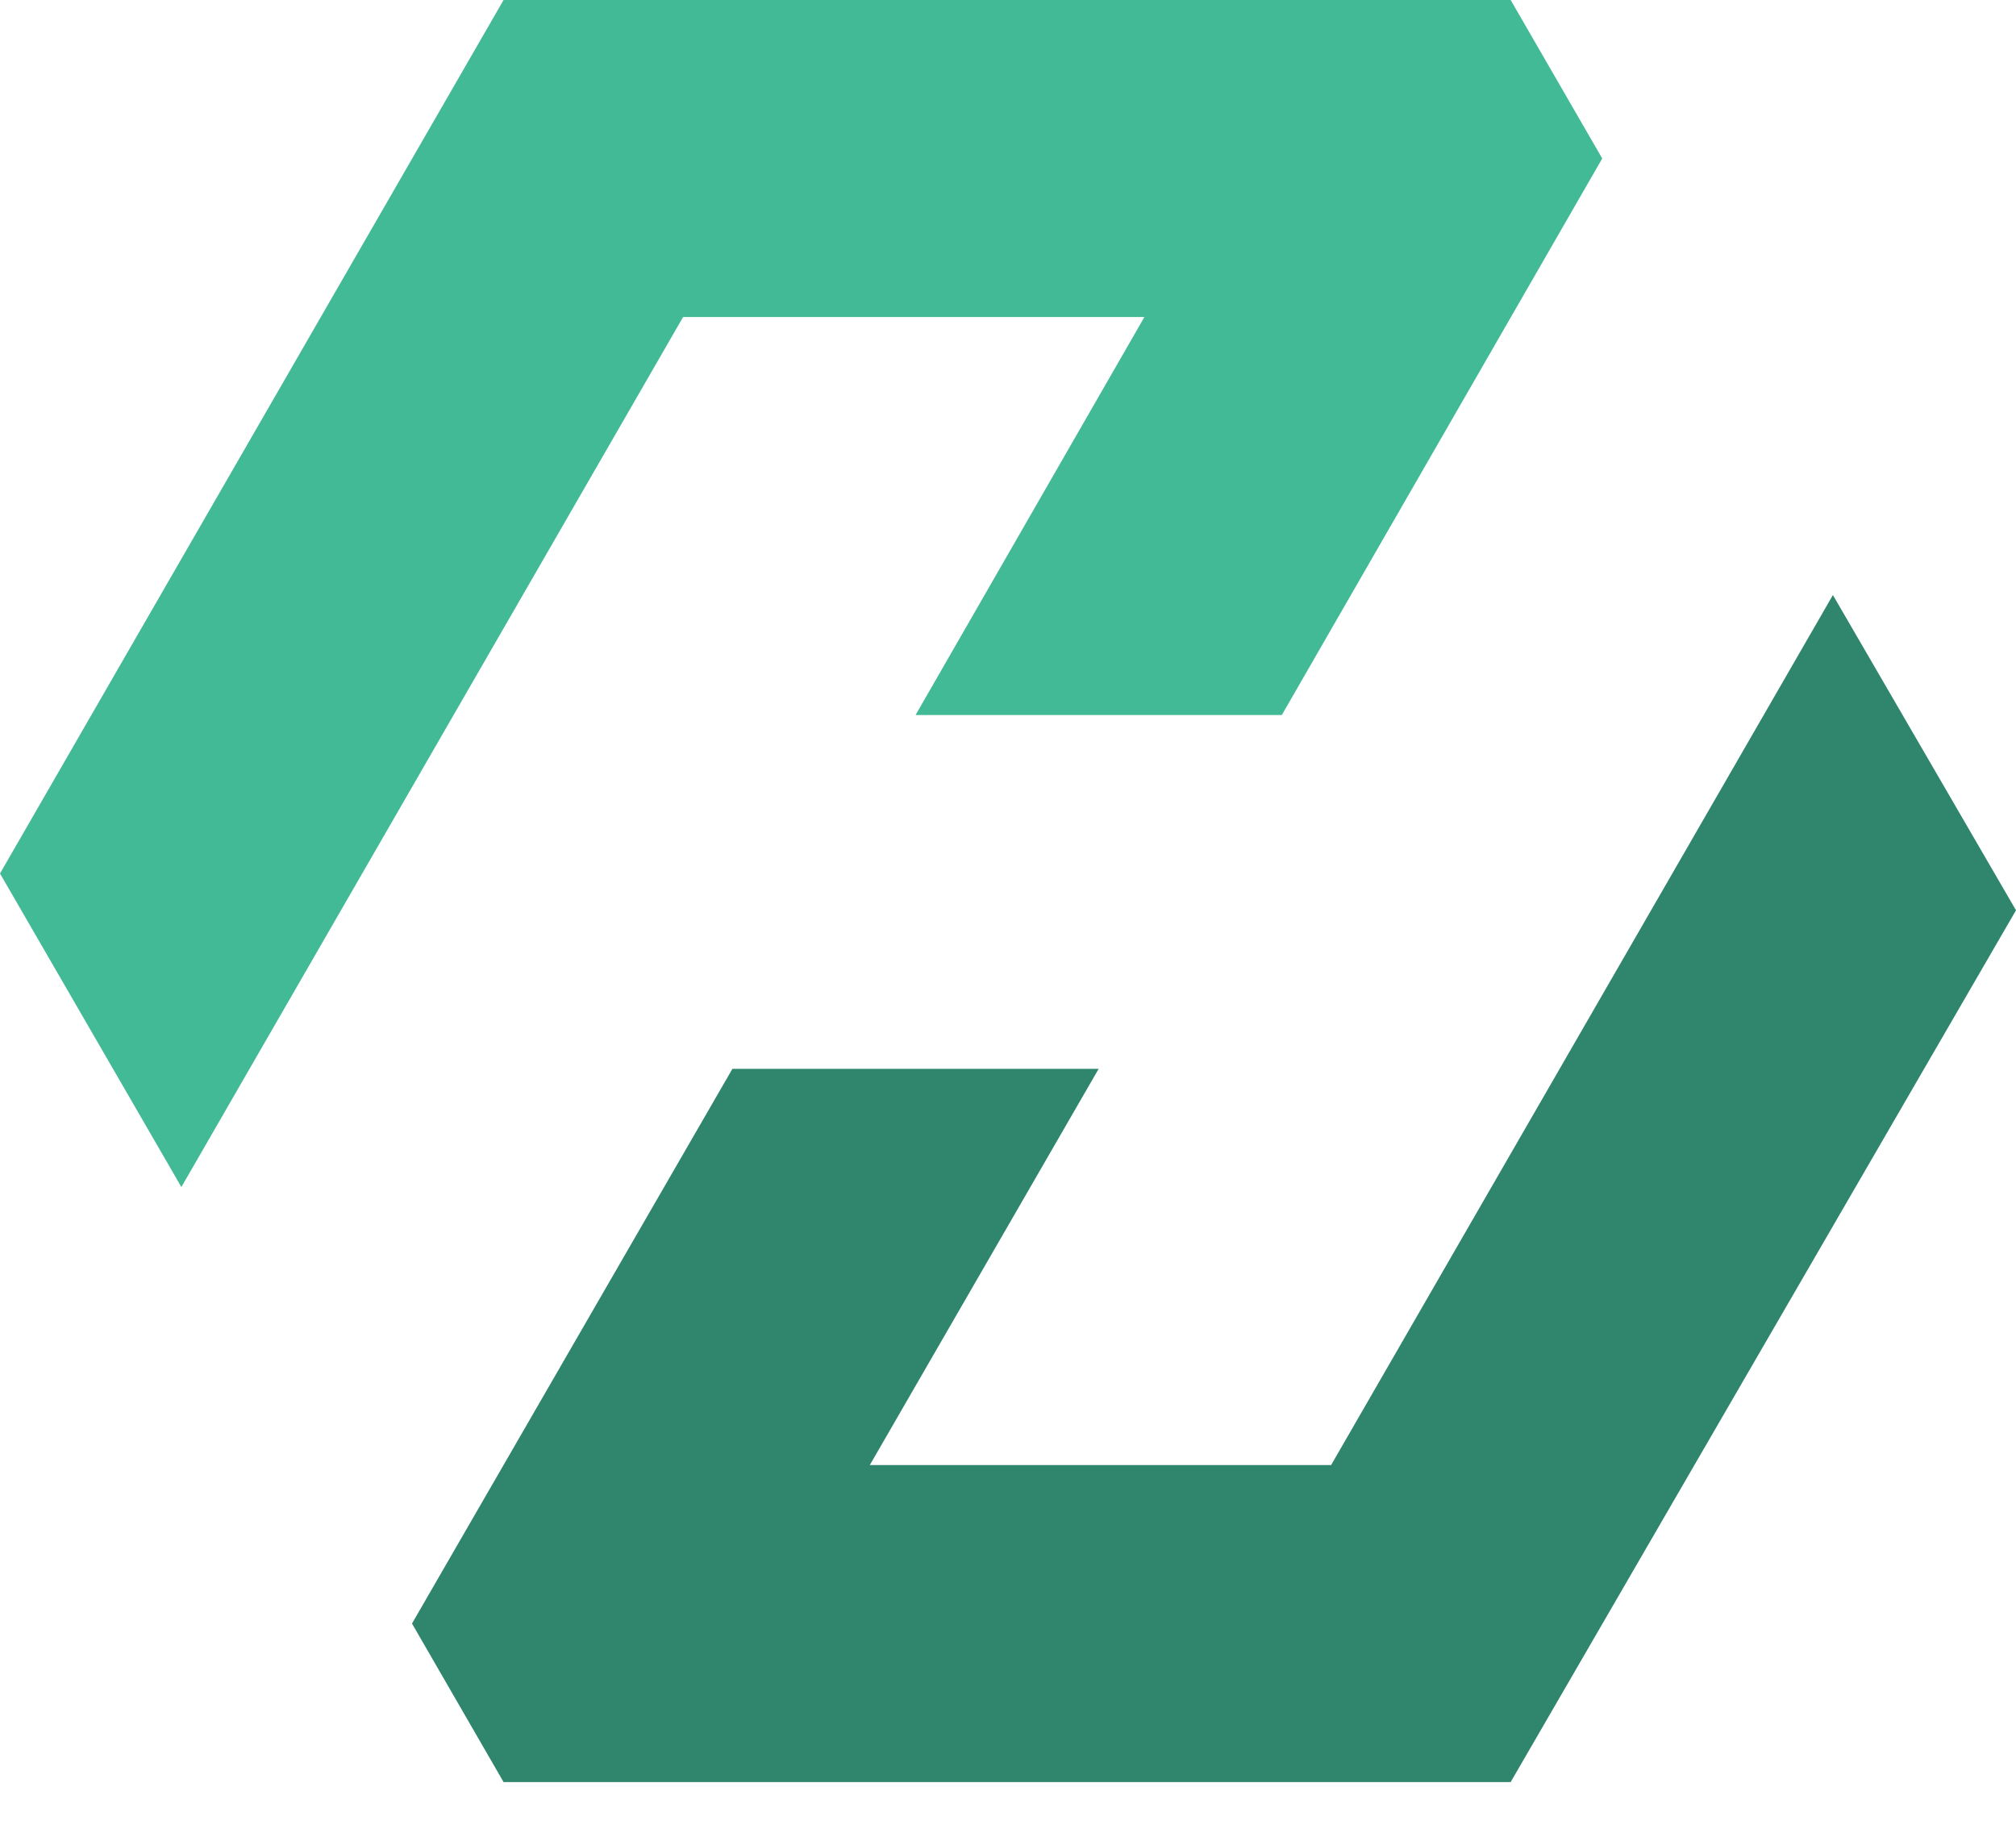<svg width="33" height="30" viewBox="0 0 33 30" fill="none" xmlns="http://www.w3.org/2000/svg">
<path d="M2.969 19.43L11.182 5.189H18.733L14.987 11.704H20.982L26.227 2.594L24.728 0H21.731H8.243L0 14.298L2.969 19.43Z" fill="#42BA95"/>
<path d="M30.003 9.74L21.789 23.981H14.238L17.984 17.495H11.989L6.744 26.575L8.243 29.17H11.24H24.728L33 14.9L30.003 9.74Z" fill="#2f866c"/>
</svg>
